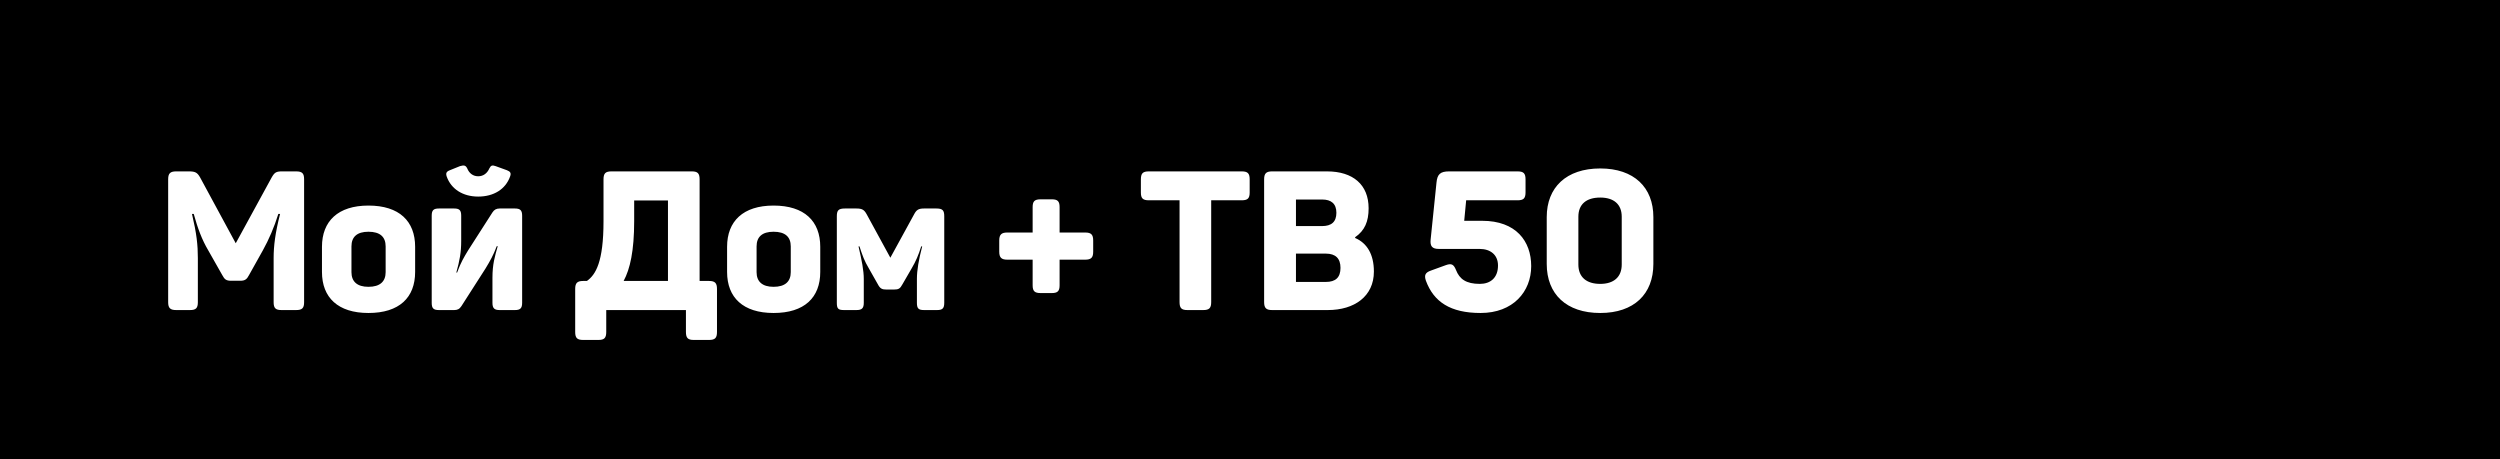 <?xml version="1.0" encoding="UTF-8"?> <svg xmlns="http://www.w3.org/2000/svg" width="1024" height="188" viewBox="0 0 1024 188" fill="none"><rect width="1024" height="188" fill="url(#paint0_linear_6056_87)" style=""></rect><path d="M78.4 42H666.6C673.354 42 678.299 42.002 682.2 42.32C686.079 42.637 688.75 43.258 690.988 44.398C695.127 46.507 698.493 49.873 700.602 54.012C701.742 56.25 702.363 58.921 702.68 62.8C702.998 66.701 703 71.646 703 78.4V121.6C703 128.354 702.998 133.299 702.68 137.2C702.363 141.079 701.742 143.75 700.602 145.988C698.493 150.127 695.127 153.493 690.988 155.602C688.75 156.742 686.079 157.363 682.2 157.68C678.299 157.998 673.354 158 666.6 158H78.4C71.646 158 66.701 157.998 62.8 157.68C58.921 157.363 56.25 156.742 54.012 155.602C49.873 153.493 46.507 150.127 44.398 145.988C43.258 143.75 42.637 141.079 42.32 137.2C42.002 133.299 42 128.354 42 121.6V78.4C42 71.646 42.002 66.701 42.32 62.8C42.637 58.921 43.258 56.25 44.398 54.012C46.507 49.873 49.873 46.507 54.012 44.398C56.25 43.258 58.921 42.637 62.8 42.32C66.701 42.002 71.646 42 78.4 42Z" fill="#FF8001" style="fill:#FF8001;fill:color(display-p3 1 0.502 0.004);fill-opacity:1;"></path><path d="M78.4 42H666.6C673.354 42 678.299 42.002 682.2 42.32C686.079 42.637 688.75 43.258 690.988 44.398C695.127 46.507 698.493 49.873 700.602 54.012C701.742 56.25 702.363 58.921 702.68 62.8C702.998 66.701 703 71.646 703 78.4V121.6C703 128.354 702.998 133.299 702.68 137.2C702.363 141.079 701.742 143.75 700.602 145.988C698.493 150.127 695.127 153.493 690.988 155.602C688.75 156.742 686.079 157.363 682.2 157.68C678.299 157.998 673.354 158 666.6 158H78.4C71.646 158 66.701 157.998 62.8 157.68C58.921 157.363 56.25 156.742 54.012 155.602C49.873 153.493 46.507 150.127 44.398 145.988C43.258 143.75 42.637 141.079 42.32 137.2C42.002 133.299 42 128.354 42 121.6V78.4C42 71.646 42.002 66.701 42.32 62.8C42.637 58.921 43.258 56.25 44.398 54.012C46.507 49.873 49.873 46.507 54.012 44.398C56.25 43.258 58.921 42.637 62.8 42.32C66.701 42.002 71.646 42 78.4 42Z" stroke="#CC6601" style="stroke:#CC6601;stroke:color(display-p3 0.8 0.402 0.003);stroke-opacity:1;" stroke-width="4"></path><path d="M121.28 70.2C123.76 70.2 124.56 71 124.56 73.4V123.8C124.56 126.2 123.76 127 121.28 127H115.28C112.88 127 112.08 126.2 112.08 123.8V105.64C112.08 100.76 112.72 95.48 114.72 87.64H114C112.32 93.08 110.08 98.2 107.68 102.52L102 112.68C101.12 114.36 100.4 115 98.4 115H94.72C92.72 115 92 114.52 91.04 112.68L85.28 102.52C82.72 98.2 80.96 93.48 79.36 87.64H78.64C80.56 95.8 81.04 100.36 81.04 105.72V123.8C81.04 126.2 80.24 127 77.84 127H72.16C69.76 127 68.88 126.2 68.88 123.8V73.4C68.88 71 69.76 70.2 72.16 70.2H77.36C80 70.2 80.8 70.68 81.92 72.6L96.56 99.64L111.28 72.68C112.48 70.6 113.12 70.2 115.6 70.2H121.28ZM131.878 101.08C131.878 90.6 138.438 84.2 150.918 84.2C163.558 84.2 170.038 90.6 170.038 101.08V111.4C170.038 121.88 163.558 128.2 150.918 128.2C138.438 128.2 131.878 121.88 131.878 111.4V101.08ZM157.958 100.92C157.958 97 155.638 94.92 150.918 94.92C146.278 94.92 143.958 97 143.958 100.92V111.48C143.958 115.32 146.278 117.48 150.918 117.48C155.638 117.48 157.958 115.32 157.958 111.48V100.92ZM208.908 72.36C207.068 77.48 202.268 80.52 195.868 80.52C189.628 80.52 184.828 77.48 182.988 72.36C182.508 70.92 182.828 70.28 184.268 69.72L188.428 68.04C190.108 67.56 190.748 67.72 191.388 69C192.188 71 193.788 72.2 195.868 72.2C197.948 72.2 199.548 71 200.428 69C201.068 67.72 201.628 67.56 202.988 68.04L207.628 69.72C209.068 70.28 209.468 70.92 208.908 72.36ZM186.028 85.4C188.188 85.4 188.908 86.12 188.908 88.36V98.68C188.908 103.4 188.268 106.76 186.908 111.64H187.228C188.748 107.48 190.028 105.4 191.708 102.6L201.708 87C202.428 85.88 203.308 85.4 204.668 85.4H210.908C213.068 85.4 213.868 86.12 213.868 88.36V124.04C213.868 126.28 213.068 127 210.908 127H204.668C202.508 127 201.708 126.28 201.708 124.04V113.8C201.708 108.2 202.668 105.08 203.868 100.84H203.468C202.108 104.44 200.828 106.76 198.828 110.04L188.988 125.4C188.188 126.6 187.388 127 186.028 127H179.788C177.548 127 176.828 126.28 176.828 124.04V88.36C176.828 86.12 177.548 85.4 179.788 85.4H186.028ZM283.358 70.2C285.758 70.2 286.558 71 286.558 73.48V115.08H290.398C292.878 115.08 293.678 115.96 293.678 118.36V135.96C293.678 138.44 292.878 139.24 290.398 139.24H284.158C281.758 139.24 280.958 138.44 280.958 135.96V127H248.318V135.96C248.318 138.44 247.518 139.24 245.118 139.24H238.878C236.398 139.24 235.598 138.44 235.598 135.96V118.36C235.598 115.96 236.398 115.08 238.878 115.08H240.398C243.998 112.52 247.198 107.32 247.198 90.6V73.48C247.198 71 247.998 70.2 250.478 70.2H283.358ZM259.758 82.12V90.52C259.758 102.76 258.078 110.2 255.438 115.08H273.598V82.12H259.758ZM297.816 101.08C297.816 90.6 304.376 84.2 316.856 84.2C329.496 84.2 335.976 90.6 335.976 101.08V111.4C335.976 121.88 329.496 128.2 316.856 128.2C304.376 128.2 297.816 121.88 297.816 111.4V101.08ZM323.896 100.92C323.896 97 321.576 94.92 316.856 94.92C312.216 94.92 309.896 97 309.896 100.92V111.48C309.896 115.32 312.216 117.48 316.856 117.48C321.576 117.48 323.896 115.32 323.896 111.48V100.92ZM383.566 85.4C386.126 85.4 386.766 86.2 386.766 88.6V124.04C386.766 126.36 385.966 127 383.806 127H378.526C376.206 127 375.566 126.36 375.566 124.04V114.2C375.566 110.76 376.286 106.44 377.726 100.92H377.326C376.206 104.52 375.086 107.08 373.486 109.8L369.646 116.44C368.686 118.2 368.126 118.6 366.126 118.6H363.166C361.326 118.6 360.526 118.28 359.566 116.44L355.806 109.8C354.126 107 353.246 104.68 352.046 100.92H351.646C353.006 106.68 353.806 110.84 353.806 114.28V124.04C353.806 126.28 353.006 127 350.766 127H345.726C343.326 127 342.766 126.44 342.766 124.04V88.6C342.766 86.2 343.406 85.4 346.046 85.4H350.766C353.086 85.4 353.966 85.88 355.006 87.8L364.686 105.56L374.366 87.88C375.326 86.04 376.126 85.4 378.446 85.4H383.566ZM444.489 95.24C446.969 95.24 447.769 96.12 447.769 98.52V103.08C447.769 105.48 446.969 106.36 444.489 106.36H434.009V116.84C434.009 119.24 433.209 120.04 430.809 120.04H426.249C423.769 120.04 422.969 119.24 422.969 116.84V106.36H412.569C410.169 106.36 409.289 105.48 409.289 103.08V98.52C409.289 96.12 410.169 95.24 412.569 95.24H422.969V84.84C422.969 82.44 423.769 81.64 426.249 81.64H430.809C433.209 81.64 434.009 82.44 434.009 84.84V95.24H444.489ZM508.586 70.2C511.066 70.2 511.866 71 511.866 73.48V78.84C511.866 81.24 511.066 82.04 508.586 82.04H496.106V123.72C496.106 126.2 495.306 127 492.826 127H486.346C483.946 127 483.146 126.2 483.146 123.72V82.04H470.586C468.106 82.04 467.306 81.24 467.306 78.84V73.48C467.306 71 468.106 70.2 470.586 70.2H508.586ZM543.546 70.2C554.186 70.2 560.586 75.64 560.586 85.32C560.586 90.76 558.986 94.44 555.066 97.16V97.48C559.946 99.56 562.746 104.2 562.746 111.24C562.746 121.4 554.746 127 543.866 127H521.066C518.666 127 517.786 126.2 517.786 123.72V73.48C517.786 71 518.666 70.2 521.066 70.2H543.546ZM547.386 87.16C547.386 83.48 545.306 81.72 541.546 81.72H530.826V92.6H541.546C545.306 92.6 547.386 90.92 547.386 87.16ZM549.066 109.72C549.066 105.88 547.066 103.88 543.066 103.88H530.826V115.48H543.066C547.066 115.48 549.066 113.64 549.066 109.72ZM621.58 70.2C624.06 70.2 624.86 71 624.86 73.48V78.76C624.86 81.24 624.06 82.04 621.58 82.04H600.54L599.74 90.44H607.1C620.94 90.44 627.18 98.76 627.18 109C627.18 119.48 619.74 128.2 606.46 128.2C594.06 128.2 587.26 123.64 584.06 115C583.26 112.68 583.82 111.64 586.06 110.84L592.22 108.6C594.46 107.8 595.42 108.2 596.38 110.6C597.82 114.28 600.46 116.28 606.14 116.28C610.46 116.28 613.58 113.8 613.58 108.76C613.58 104.36 610.46 101.96 606.06 101.96H589.34C586.54 101.96 585.74 100.76 585.98 98.2L588.38 74.84C588.7 71.32 589.98 70.2 593.58 70.2H621.58ZM633.541 88.92C633.541 76.76 641.541 69 655.461 69C669.301 69 677.221 76.76 677.221 88.92V108.12C677.221 120.44 669.301 128.2 655.461 128.2C641.541 128.2 633.541 120.44 633.541 108.12V88.92ZM664.261 88.76C664.261 83.64 660.981 80.92 655.461 80.92C649.781 80.92 646.501 83.64 646.501 88.76V108.36C646.501 113.48 649.781 116.28 655.461 116.28C660.981 116.28 664.261 113.48 664.261 108.36V88.76Z" fill="white" style="fill:white;fill-opacity:1;"></path><defs><linearGradient id="paint0_linear_6056_87" x1="0" y1="94" x2="1024" y2="94" gradientUnits="userSpaceOnUse"><stop stop-color="#EECD74" style="stop-color:#EECD74;stop-color:color(display-p3 0.933 0.806 0.455);stop-opacity:1;"></stop><stop offset="1" stop-color="#EB7D1D" style="stop-color:#EB7D1D;stop-color:color(display-p3 0.921 0.491 0.115);stop-opacity:1;"></stop></linearGradient></defs></svg> 